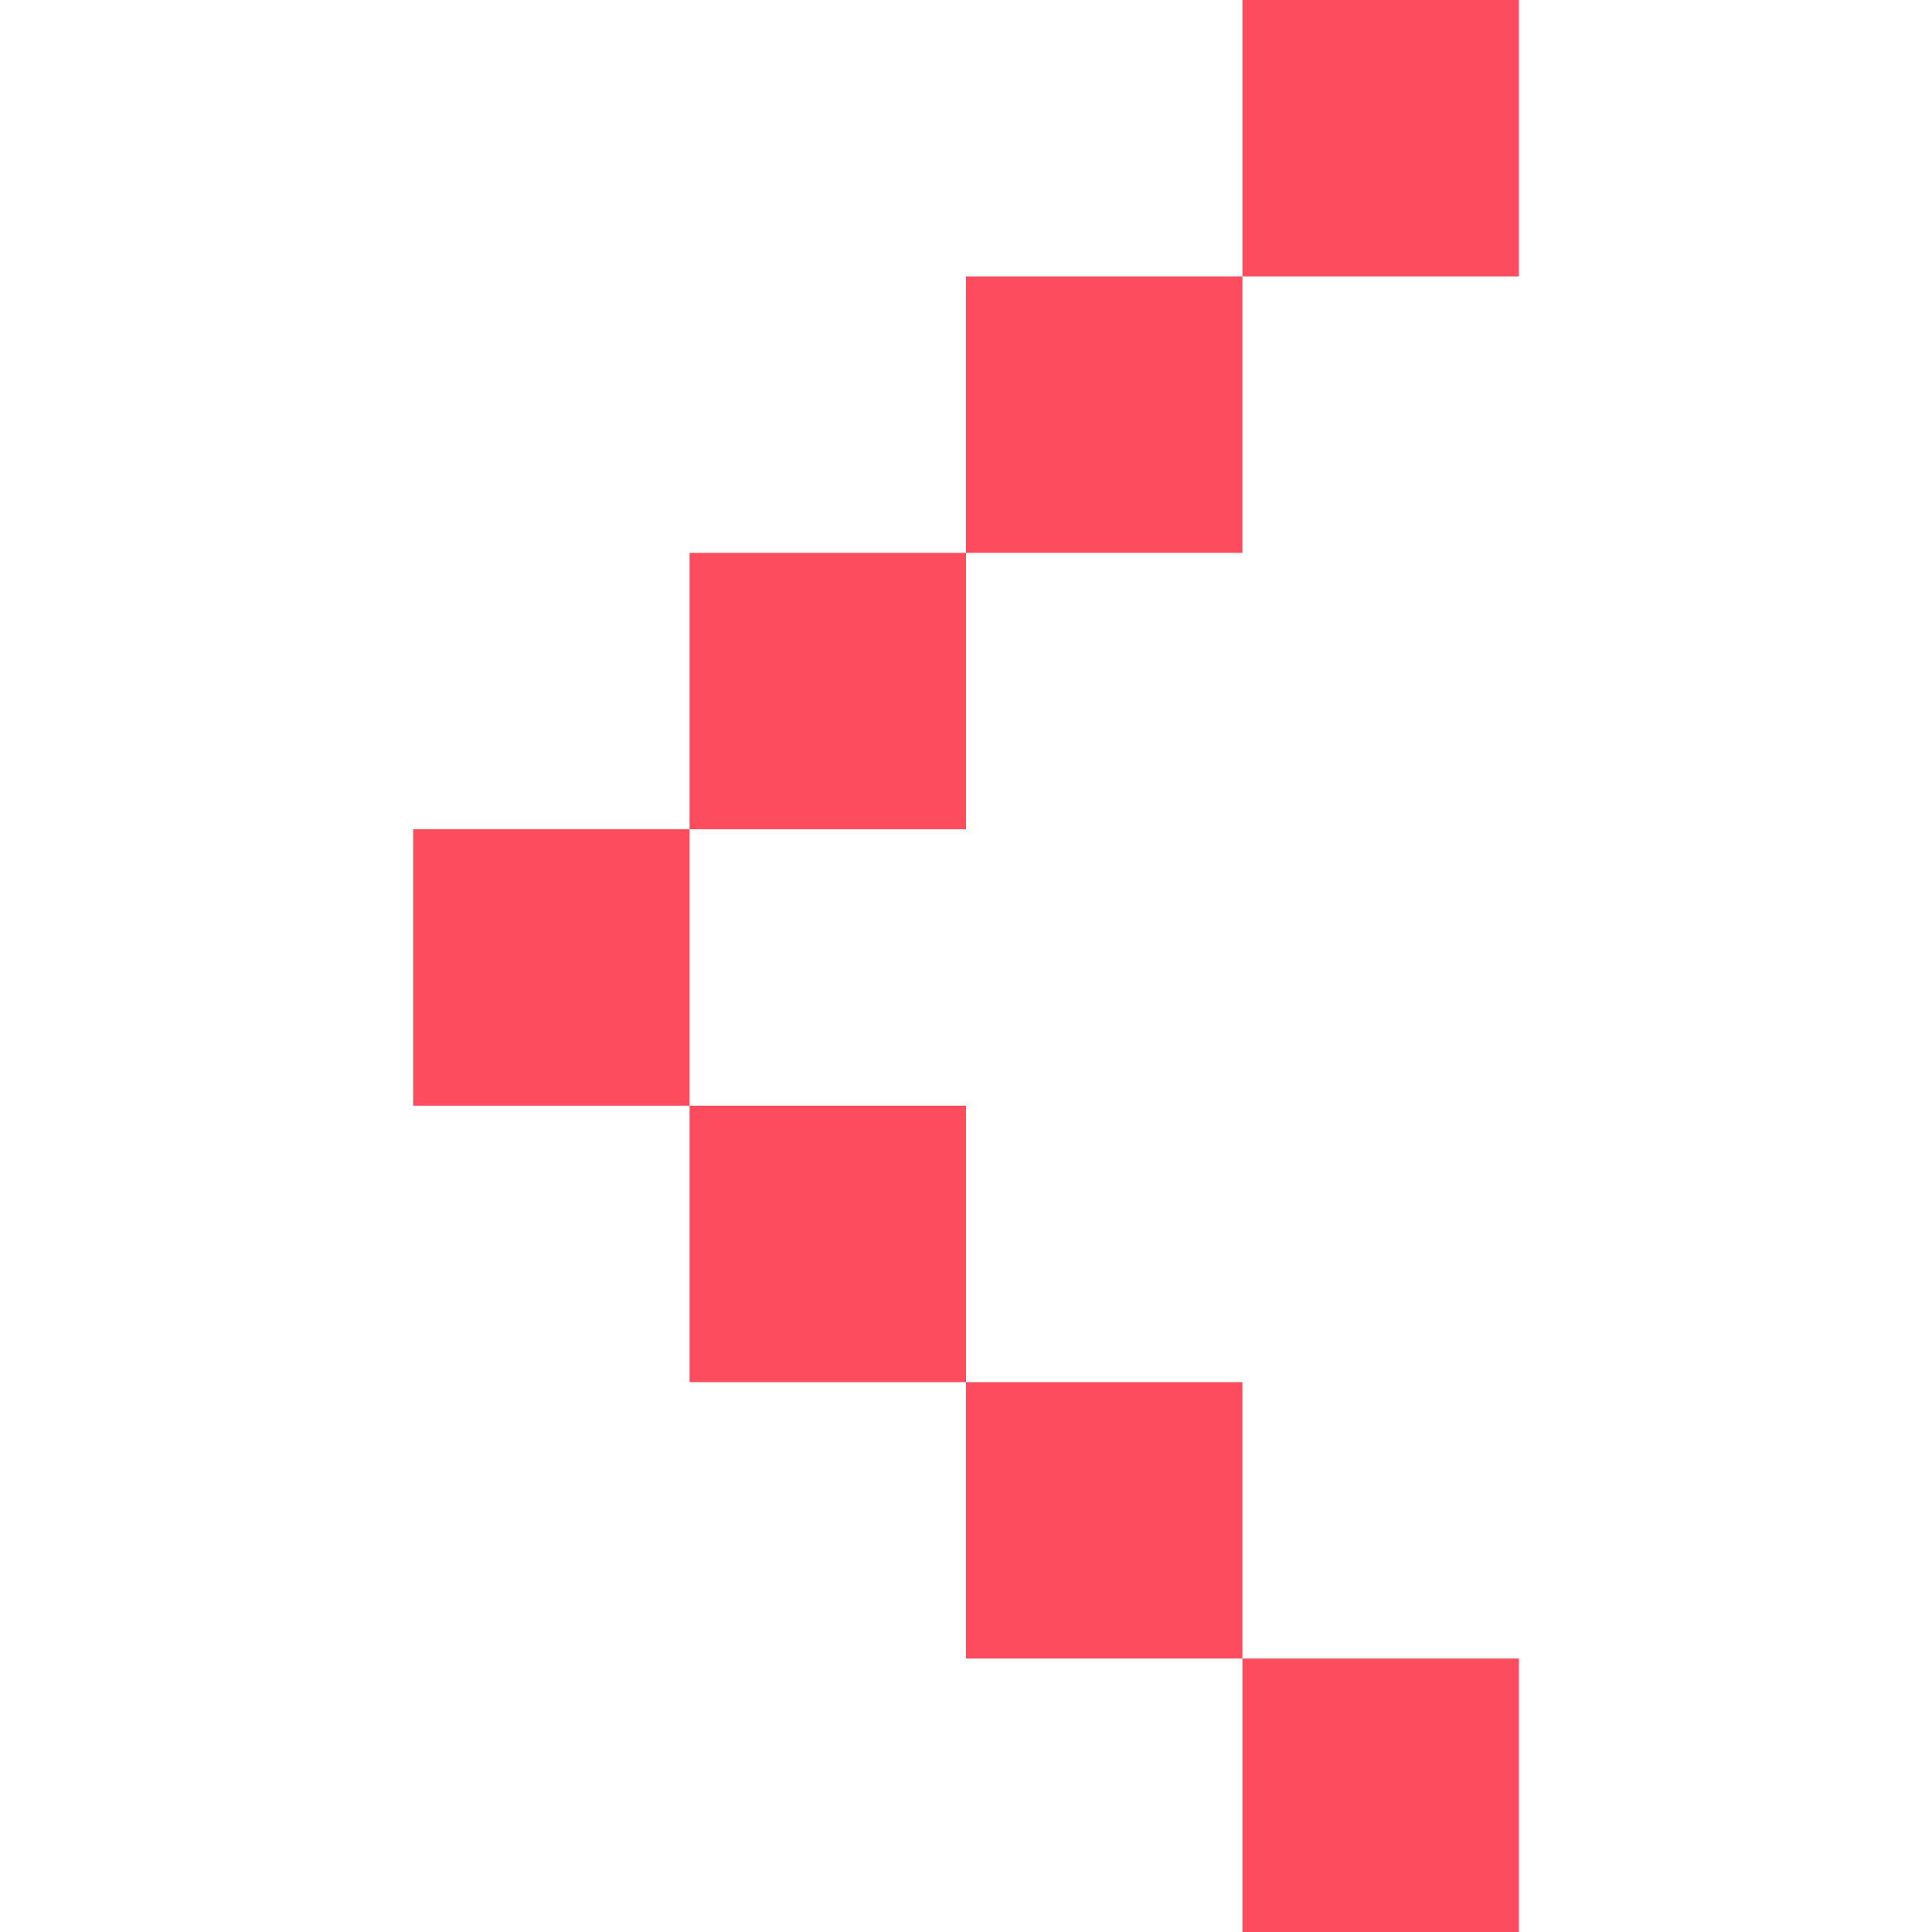 <?xml version="1.0" standalone="no"?><!DOCTYPE svg PUBLIC "-//W3C//DTD SVG 1.1//EN" "http://www.w3.org/Graphics/SVG/1.1/DTD/svg11.dtd"><svg t="1750930688252" class="icon" viewBox="0 0 1024 1024" version="1.1" xmlns="http://www.w3.org/2000/svg" p-id="10744" xmlns:xlink="http://www.w3.org/1999/xlink" width="64" height="64"><path d="M805.022 1024L658.51 1024l0-144.935L805.02 879.065 805.02 1024zM658.51 879.065L512 879.065l0-146.511L658.51 732.554l0 146.51zM512 732.554l-146.51 0 0-146.51L512 586.044l0 146.51z m0-293.022l-146.51 0 0-146.51L512 293.022l0 146.51z m146.51-146.51L512 293.022 512 146.51 658.51 146.51 658.51 293.02zM805.023 146.51L658.51 146.51 658.51 0 805.02 0 805.02 146.51z m-439.533 439.532l-146.51 0 0-146.51 146.51 0 0 146.51z" fill="#FD4C5D" p-id="10745"></path></svg>
